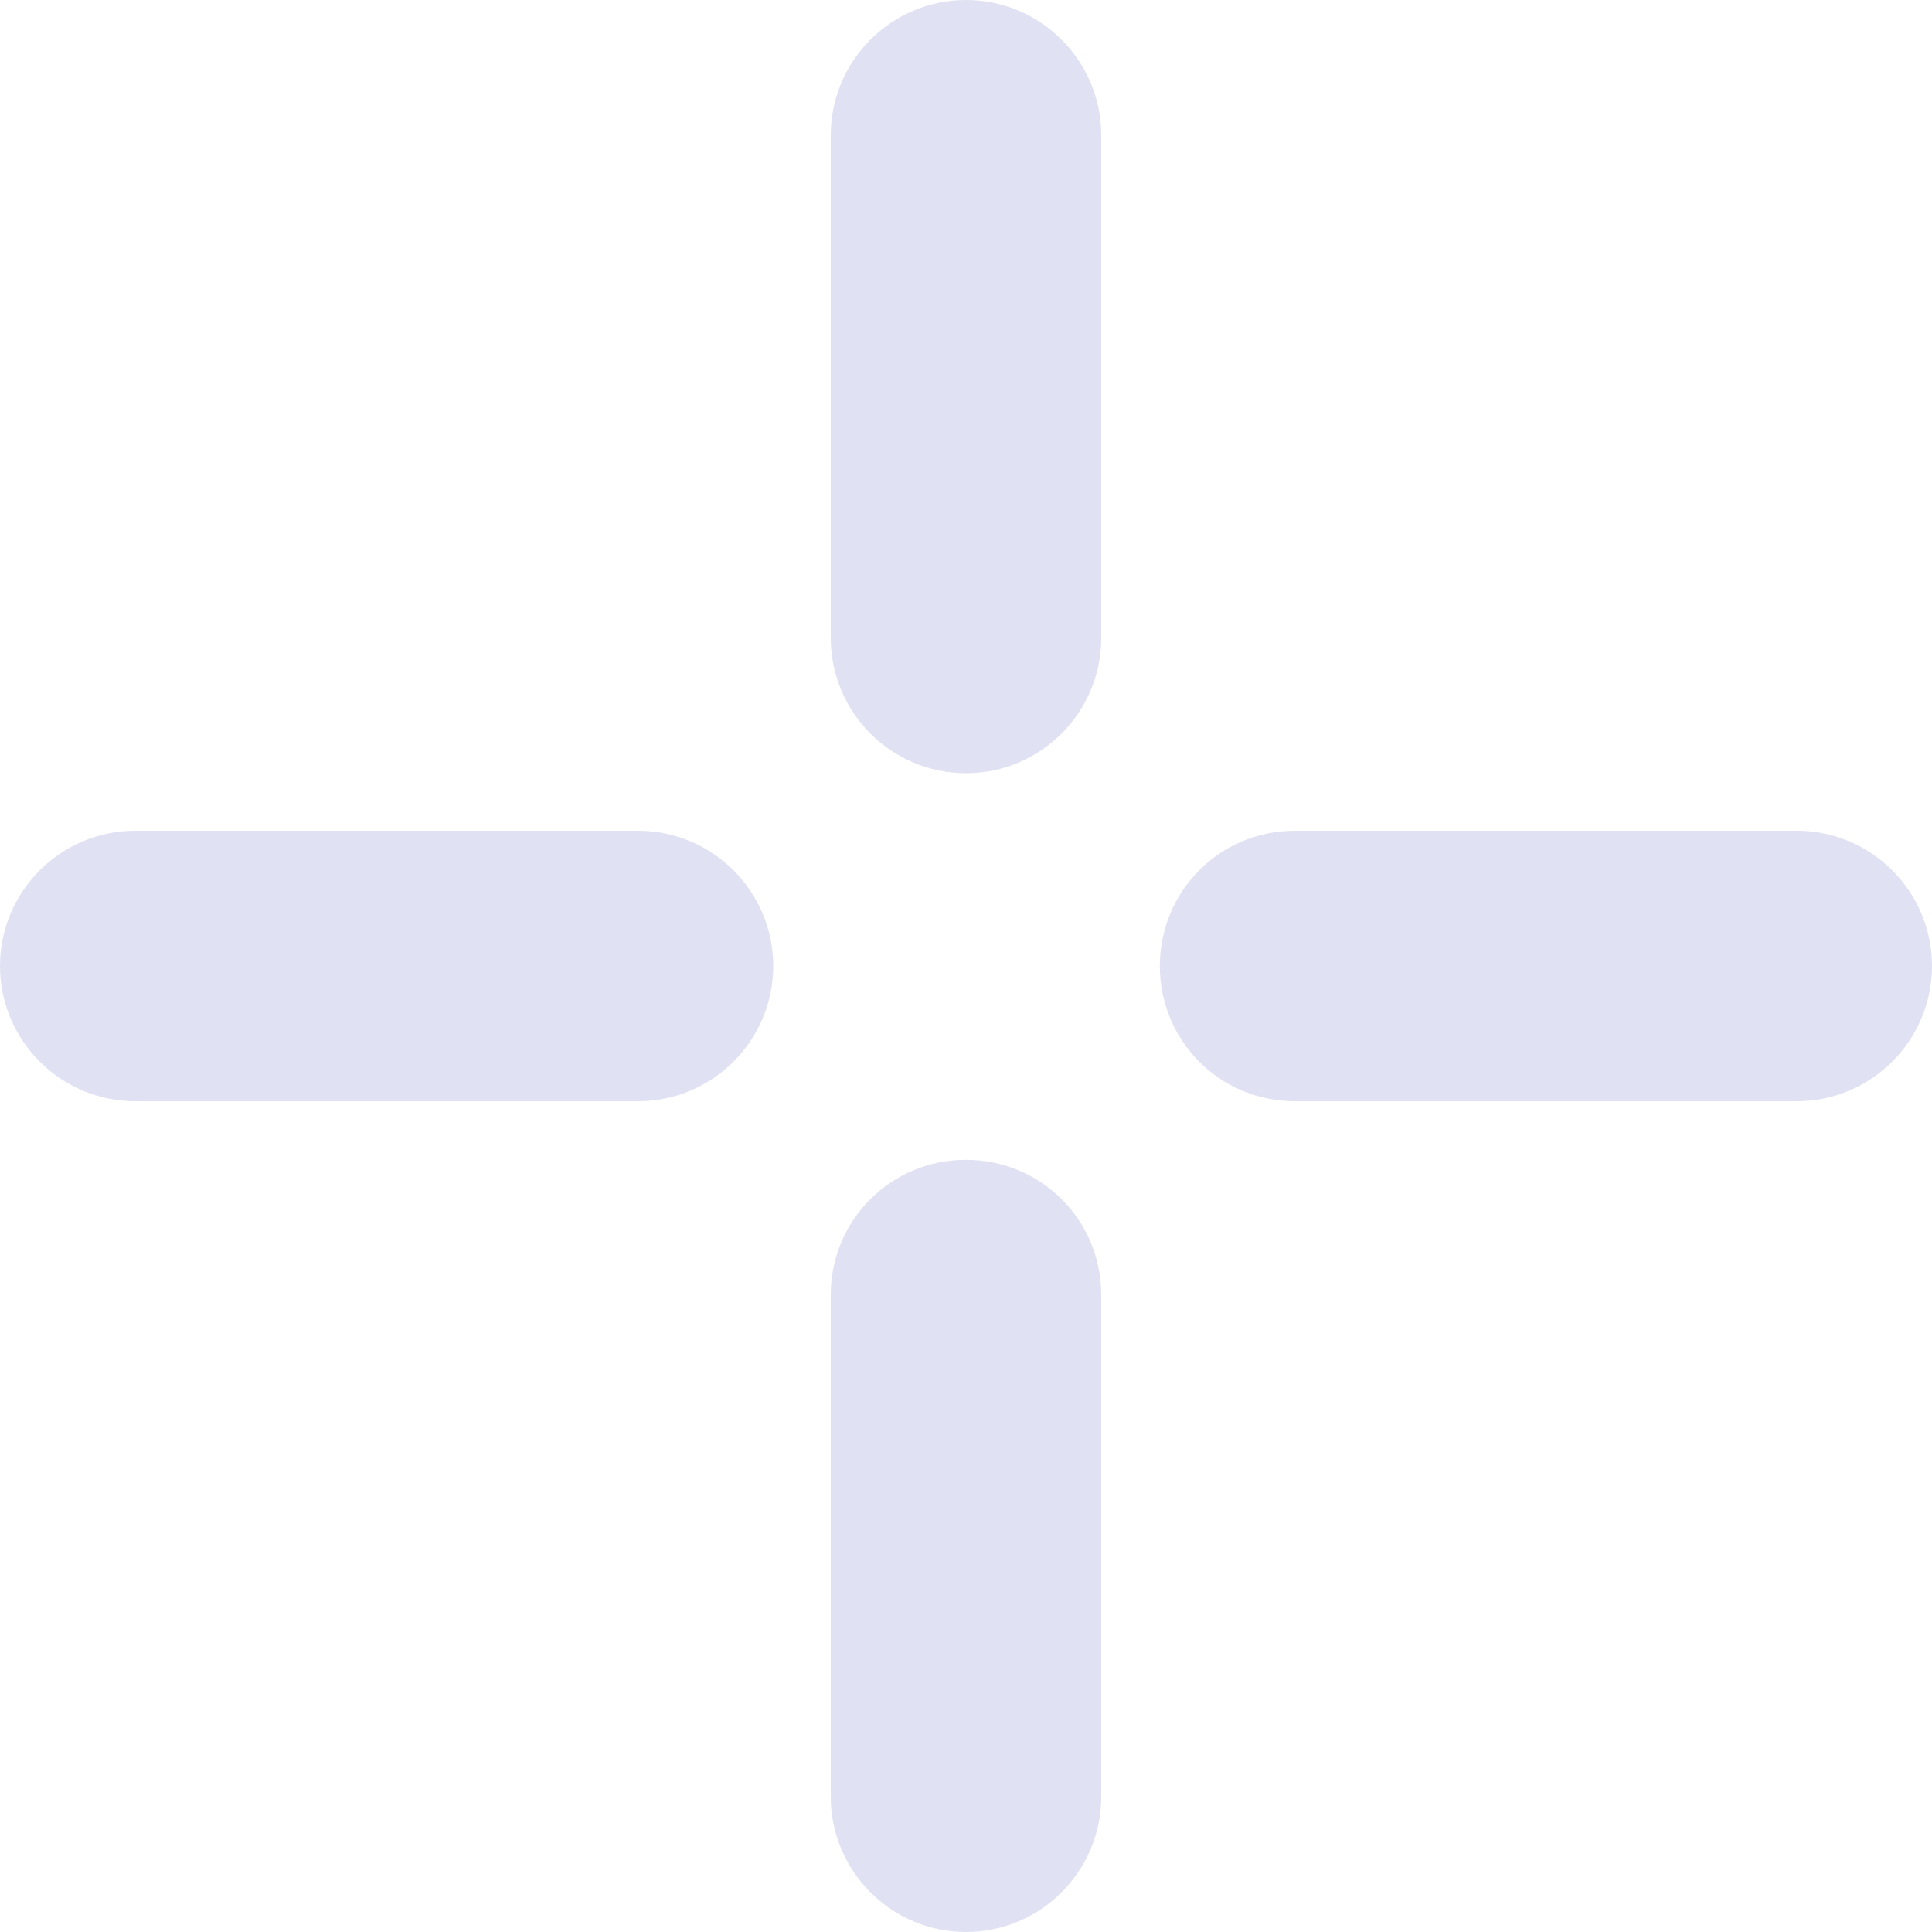 <?xml version="1.0" encoding="UTF-8"?> <!-- Creator: CorelDRAW 2018 (64-Bit) --> <svg xmlns="http://www.w3.org/2000/svg" xmlns:xlink="http://www.w3.org/1999/xlink" xml:space="preserve" width="42px" height="42px" style="shape-rendering:geometricPrecision; text-rendering:geometricPrecision; image-rendering:optimizeQuality; fill-rule:evenodd; clip-rule:evenodd" viewBox="0 0 1.814 1.814"> <defs> <style type="text/css"> <![CDATA[ .fil0 {fill:#E0E2F3;fill-rule:nonzero} ]]> </style> </defs> <g id="Слой_x0020_1">  <path class="fil0" d="M0.78 1.216c0,-0.071 0.057,-0.127 0.127,-0.127 0.07,0 0.127,0.056 0.127,0.127l0 0.471c0,0.07 -0.057,0.127 -0.127,0.127 -0.07,0 -0.127,-0.057 -0.127,-0.127l0 -0.471z"></path> <path class="fil0" d="M0.78 0.127c0,-0.07 0.057,-0.127 0.127,-0.127 0.07,0 0.127,0.057 0.127,0.127l0 0.472c0,0.07 -0.057,0.127 -0.127,0.127 -0.07,0 -0.127,-0.057 -0.127,-0.127l0 -0.472z"></path> <path class="fil0" d="M1.687 0.78c0.07,0 0.127,0.057 0.127,0.127 0,0.07 -0.057,0.127 -0.127,0.127l-0.471 0c-0.071,0 -0.127,-0.057 -0.127,-0.127 0,-0.07 0.056,-0.127 0.127,-0.127l0.471 0z"></path> <path class="fil0" d="M0.599 0.78c0.07,0 0.127,0.057 0.127,0.127 0,0.07 -0.057,0.127 -0.127,0.127l-0.472 0c-0.07,0 -0.127,-0.057 -0.127,-0.127 0,-0.07 0.057,-0.127 0.127,-0.127l0.472 0z"></path> </g> </svg> 